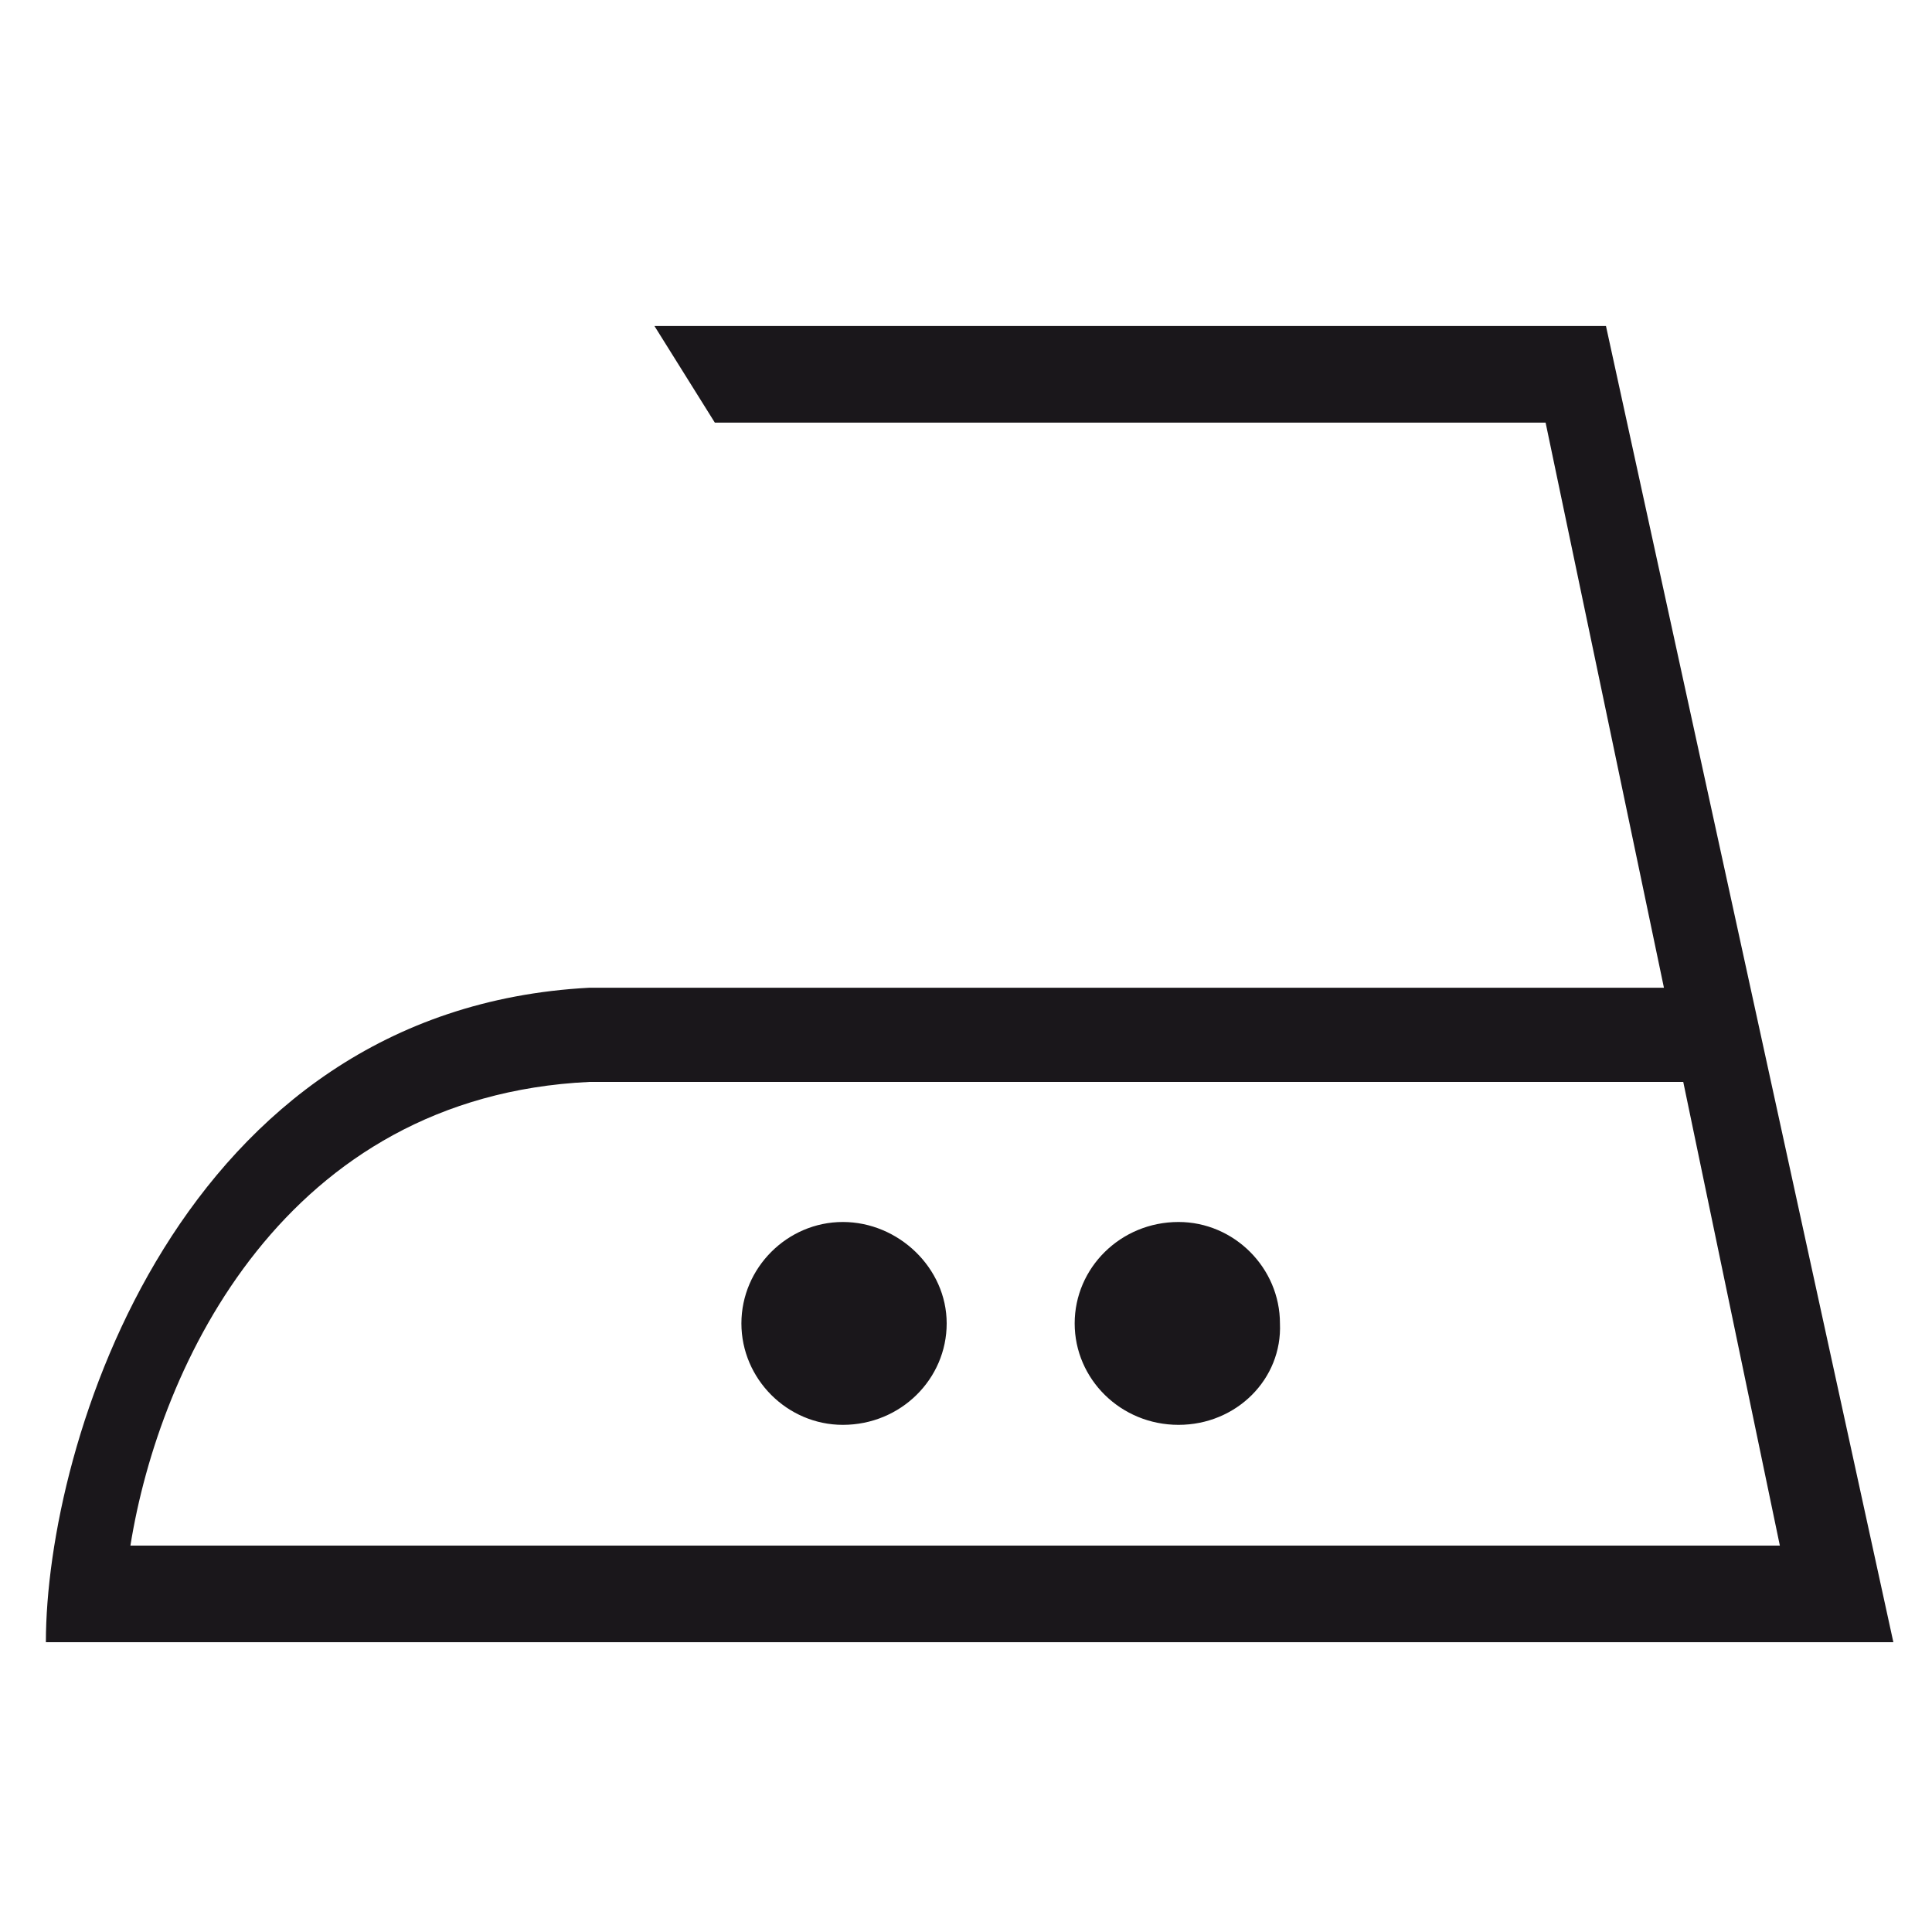 <svg xml:space="preserve" style="enable-background:new 0 0 144 143.9;" viewBox="31 4 80 80" y="0px" x="0px" xmlns:xlink="http://www.w3.org/1999/xlink" xmlns="http://www.w3.org/2000/svg" id="Layer_2" version="1.1">
<style type="text/css">
	.st0{enable-background:new    ;}
	.st1{fill:#1A171B;}
</style>
	<path d="M97.5,17.5H58.1l2.5,4h34.4l4.9,23.4l-44.5,0c-17,0.9-22.5,18.9-22.5,27.1h76.5L97.5,17.5z M36.4,68
		c1.2-7.5,6.4-18.6,19-19.2h45.3l4,19.2H36.4z M79.8,63c-2.4,0-4.3-1.9-4.3-4.2c0-2.3,1.9-4.2,4.3-4.2c2.3,0,4.2,1.9,4.2,4.2
		C84.1,61.1,82.2,63,79.8,63z M65.9,63c-2.3,0-4.2-1.9-4.2-4.2c0-2.3,1.9-4.2,4.2-4.2c2.3,0,4.3,1.9,4.3,4.2
		C70.2,61.1,68.3,63,65.9,63z" class="st1"></path>
</svg>
